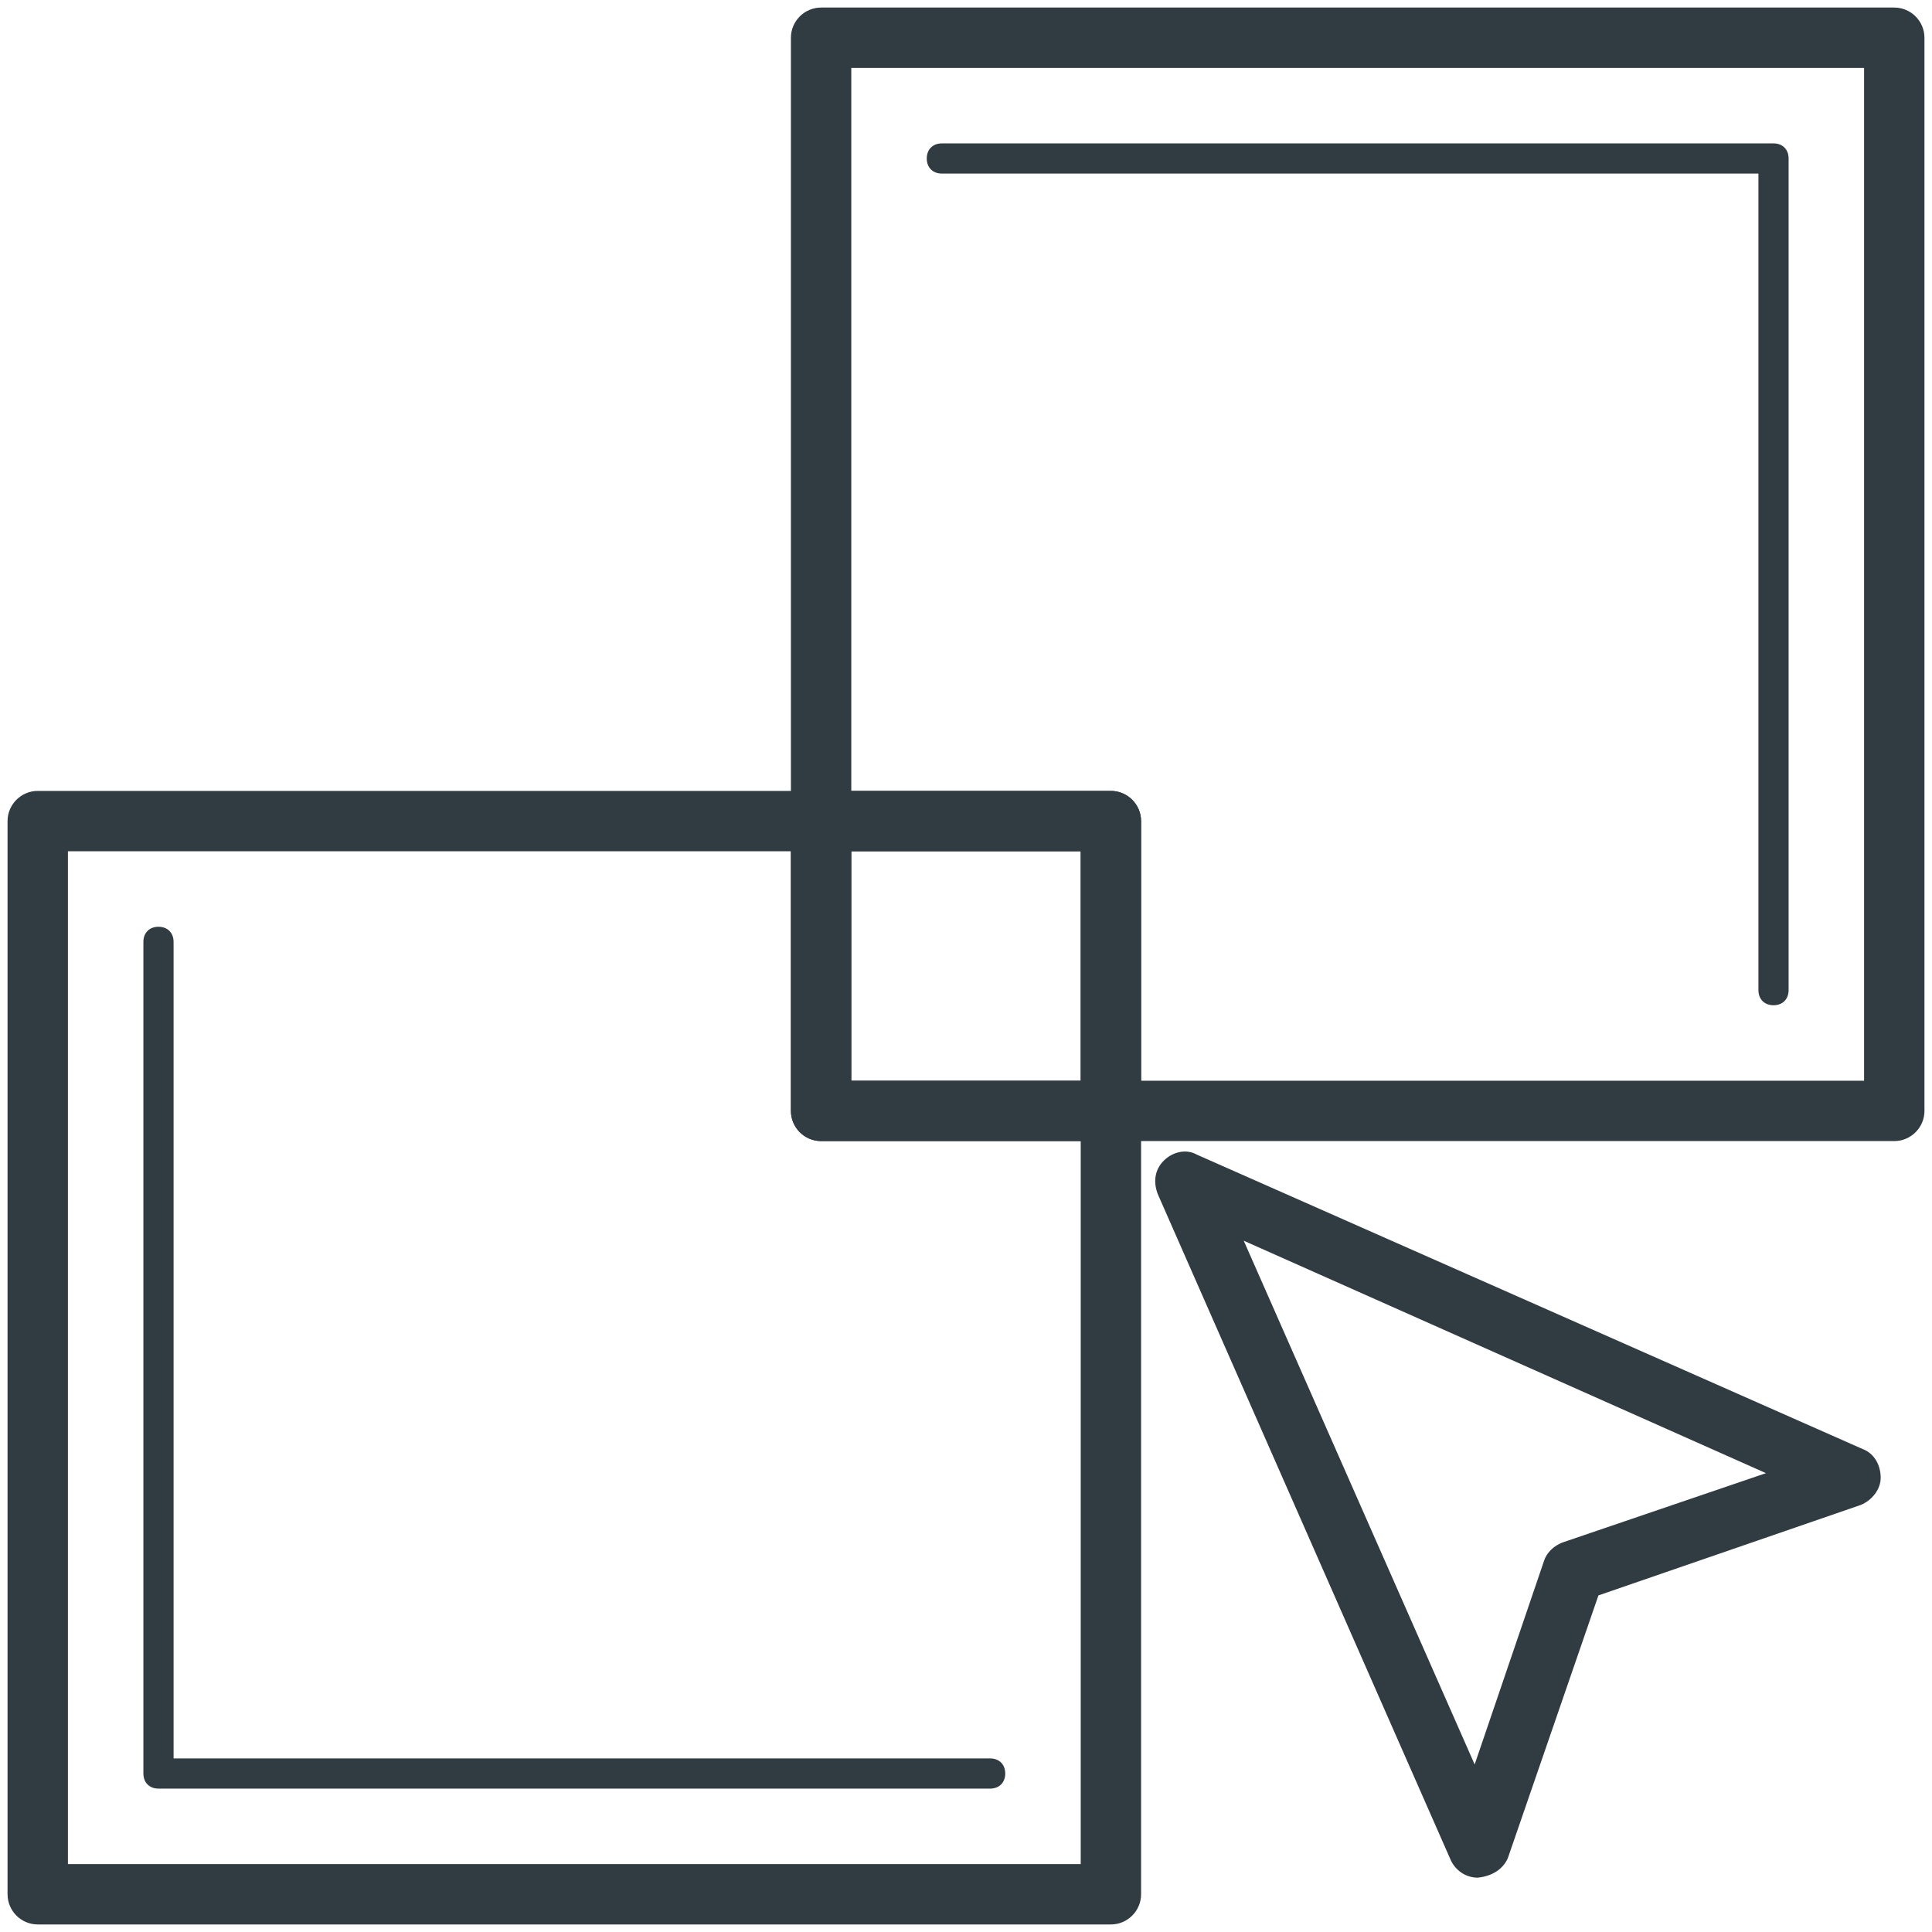<?xml version="1.0" encoding="utf-8"?>
<!-- Generator: Adobe Illustrator 19.1.0, SVG Export Plug-In . SVG Version: 6.00 Build 0)  -->
<svg version="1.1" id="Layer_1" xmlns="http://www.w3.org/2000/svg" xmlns:xlink="http://www.w3.org/1999/xlink" x="0px" y="0px"
	 viewBox="0 0 128 128" style="enable-background:new 0 0 128 128;" xml:space="preserve">
<style type="text/css">
	.st0{fill:#313C42;}
</style>
<g>
	<g>
		<path class="st0" d="M97.9,124.4c-0.8,0-1.5-0.5-1.8-1.2L76.7,79.1c-0.3-0.8-0.2-1.6,0.4-2.2c0.6-0.6,1.5-0.8,2.2-0.4l44.1,19.5
			c0.8,0.3,1.2,1.1,1.2,1.9c0,0.8-0.6,1.5-1.3,1.8l-17.4,6l-6,17.4C99.6,123.8,98.9,124.3,97.9,124.4C98,124.4,98,124.4,97.9,124.4z
			 M82.4,82.2l15.3,34.7l4.6-13.5c0.2-0.6,0.7-1,1.2-1.2l13.5-4.6L82.4,82.2z"/>
	</g>
	<g>
		<path class="st0" d="M73.6,127.5H2.5c-1.1,0-2-0.9-2-2V54.4c0-1.1,0.9-2,2-2h51.9c1.1,0,2,0.9,2,2v17.2h17.2c1.1,0,2,0.9,2,2v51.9
			C75.6,126.6,74.7,127.5,73.6,127.5z M4.5,123.5h67.1V75.6H54.4c-1.1,0-2-0.9-2-2V56.4H4.5V123.5z"/>
	</g>
	<g>
		<path class="st0" d="M65.6,118.5H10.5c-0.6,0-1-0.4-1-1V62.4c0-0.6,0.4-1,1-1c0.6,0,1,0.4,1,1v54.1h54.1c0.6,0,1,0.4,1,1
			C66.6,118.1,66.2,118.5,65.6,118.5z"/>
	</g>
	<g>
		<path class="st0" d="M125.5,75.6H73.6c-1.1,0-2-0.9-2-2V56.4H54.4c-1.1,0-2-0.9-2-2V2.5c0-1.1,0.9-2,2-2h71.1c1.1,0,2,0.9,2,2
			v71.1C127.5,74.7,126.6,75.6,125.5,75.6z M75.6,71.6h47.9V4.5H56.4v47.9h17.2c1.1,0,2,0.9,2,2V71.6z"/>
	</g>
	<g>
		<path class="st0" d="M117.5,66.6c-0.6,0-1-0.4-1-1V11.5H62.4c-0.6,0-1-0.4-1-1c0-0.6,0.4-1,1-1h55.1c0.6,0,1,0.4,1,1v55.1
			C118.5,66.2,118.1,66.6,117.5,66.6z"/>
	</g>
	<g>
		<path class="st0" d="M73.6,75.6H54.4c-1.1,0-2-0.9-2-2V54.4c0-1.1,0.9-2,2-2h19.2c1.1,0,2,0.9,2,2v19.2
			C75.6,74.7,74.7,75.6,73.6,75.6z M56.4,71.6h15.2V56.4H56.4V71.6z"/>
	</g>
</g>
</svg>
